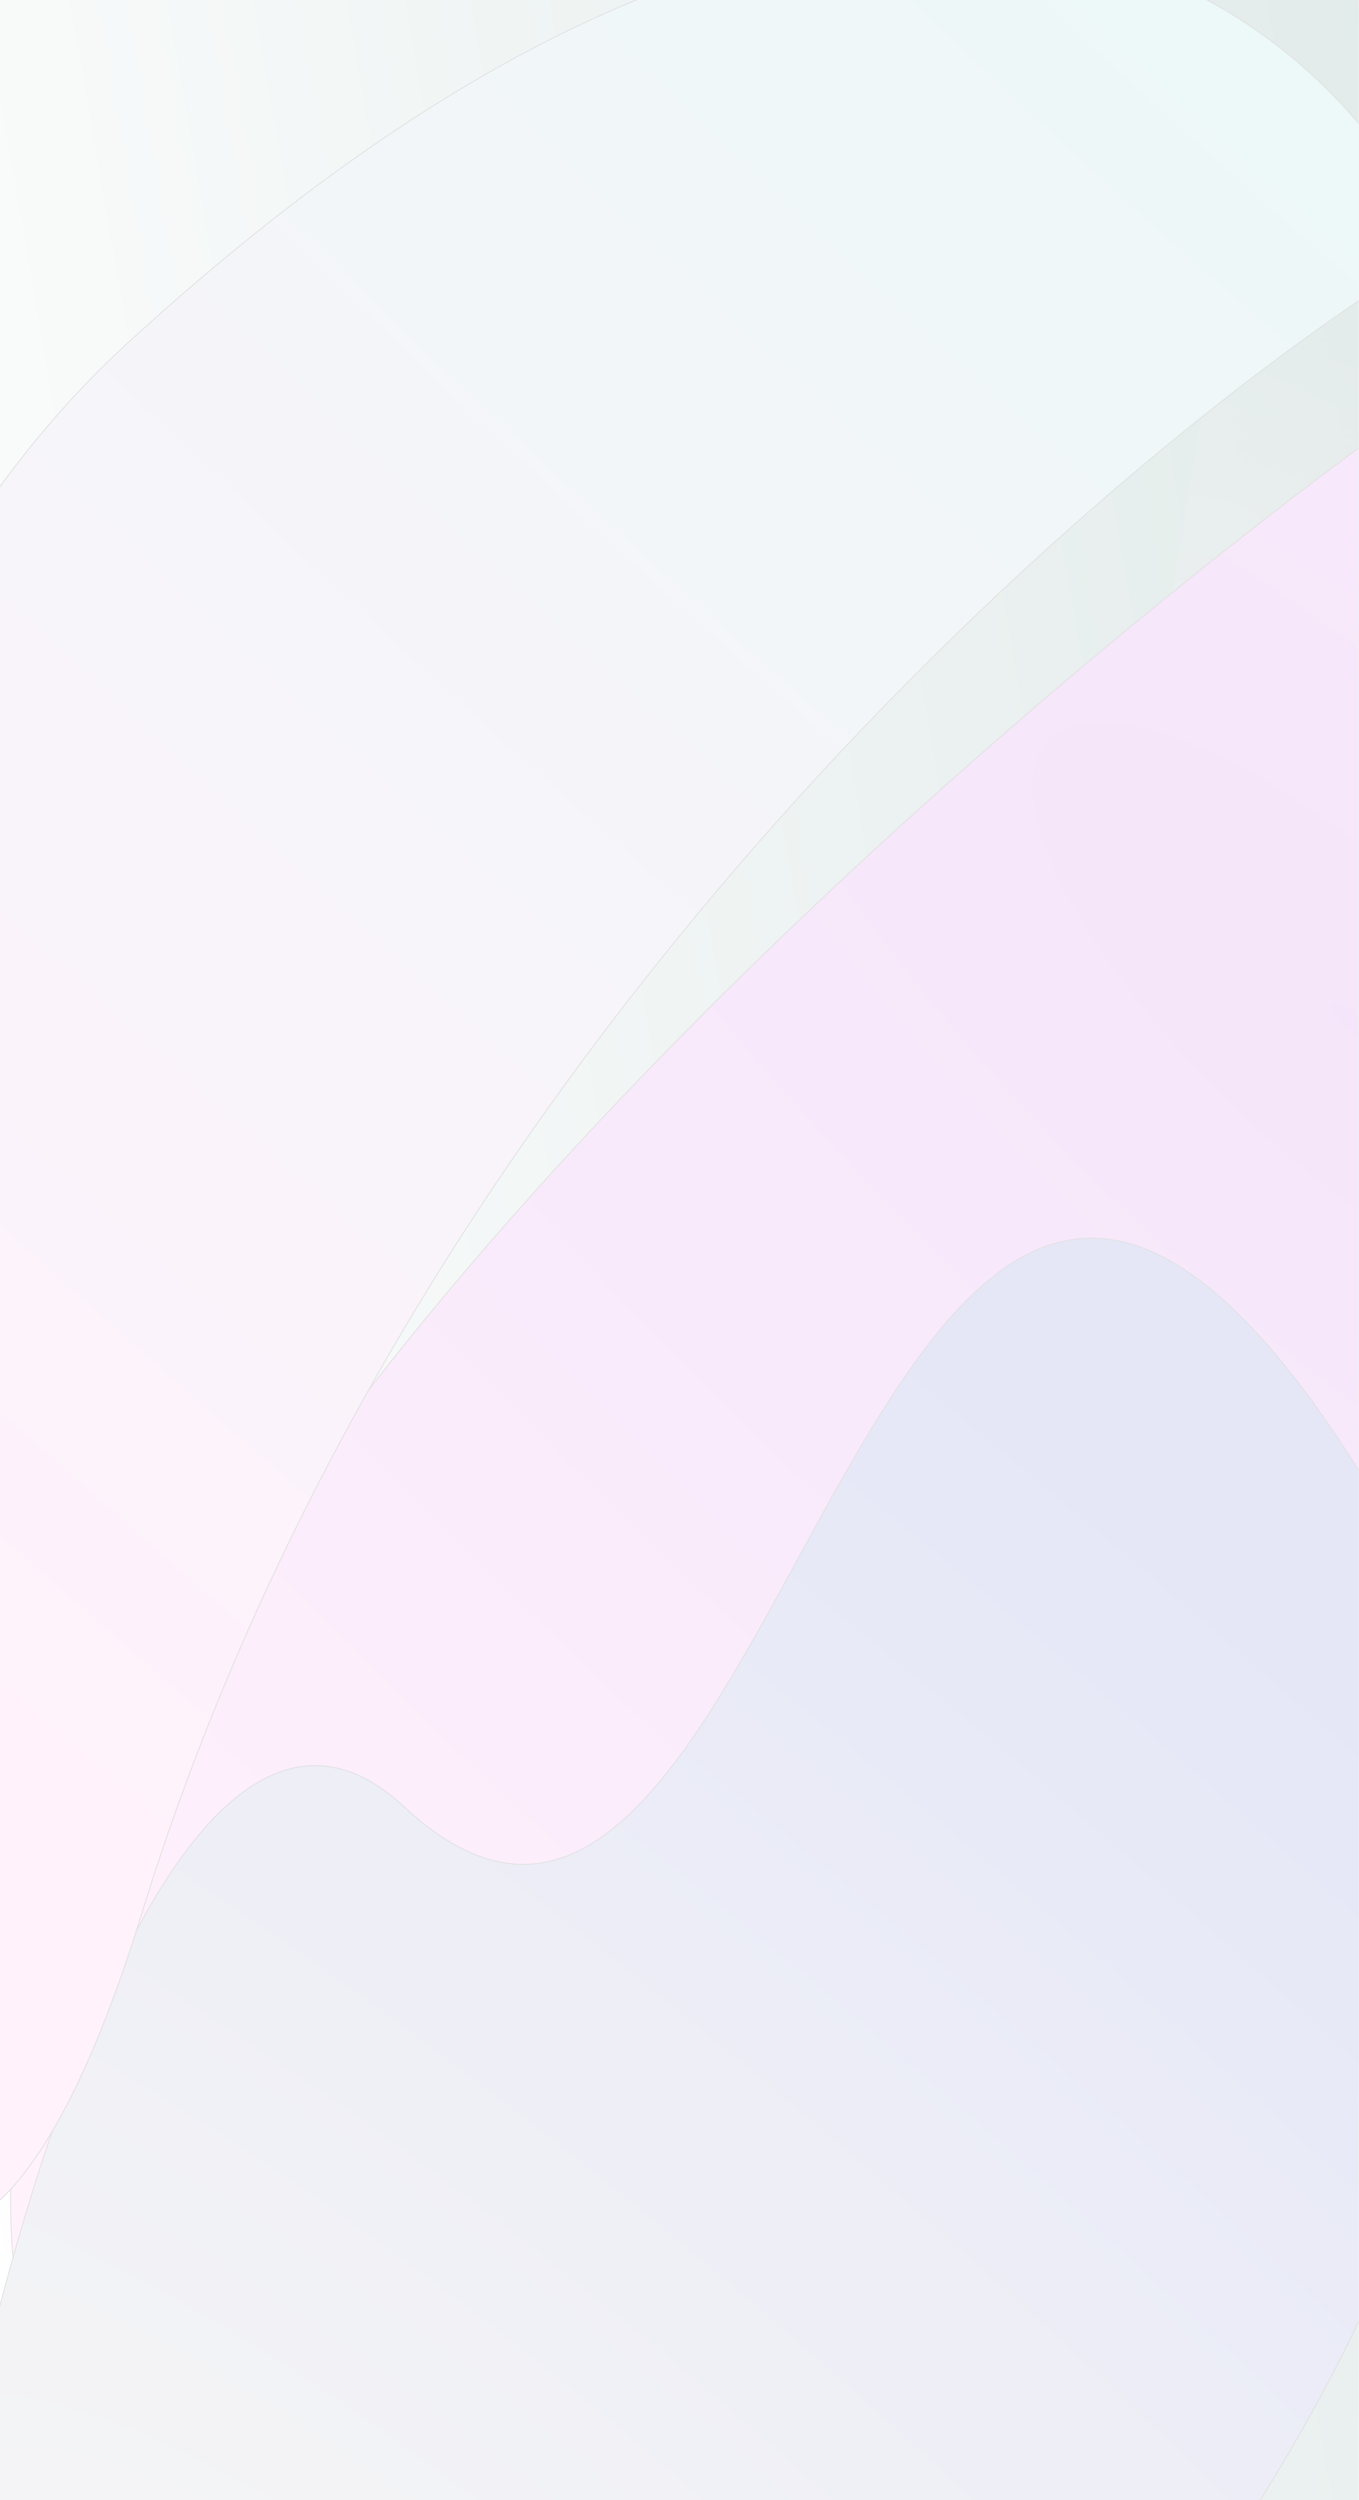 <svg xmlns="http://www.w3.org/2000/svg" width="1552" height="2854" viewBox="0 0 1552 2854" fill="none"><g opacity="0.12" clip-path="url(#clip0_297_21)"><rect width="2854" height="1551.76" transform="matrix(-5.98511e-08 -1 -1 3.1924e-08 1551.76 2854)" fill="url(#paint0_linear_297_21)"></rect><g style="mix-blend-mode:color-dodge" filter="url(#filter0_f_297_21)"><path d="M2179.78 2887.08C2337.48 3025.83 2492.12 2970.15 2525.16 2762.71L2905.04 378.342C2938.09 170.904 2837.04 -109.739 2679.34 -248.494L1918.92 -917.544C1761.22 -1056.3 1606.58 -1000.62 1573.54 -793.181L1193.66 1591.19C1160.61 1798.63 1261.66 2079.27 1419.36 2218.03L2179.78 2887.08Z" fill="url(#paint1_radial_297_21)"></path></g><g filter="url(#filter1_f_297_21)"><path d="M168.296 2947.8C-579.291 2038.29 1597.49 464.309 1642.63 448.654L1924.55 1807.88C1999.88 2133.82 2035.73 2711.61 1576.44 2415.3C1002.33 2044.9 915.884 3857.32 168.296 2947.8Z" fill="url(#paint2_radial_297_21)"></path><path d="M168.296 2947.8C-579.291 2038.29 1597.49 464.309 1642.63 448.654L1924.55 1807.88C1999.88 2133.82 2035.73 2711.61 1576.44 2415.3C1002.33 2044.9 915.884 3857.32 168.296 2947.8Z" stroke="black"></path></g><g filter="url(#filter2_f_297_21)"><path d="M1566.56 1702.49C2143.53 2650.43 429.302 3924.53 393.893 3934.73L-118.724 3567.5C-174.962 3248.12 104.995 1731.03 461.587 2062.64C907.327 2477.15 989.602 754.556 1566.56 1702.49Z" fill="url(#paint3_radial_297_21)"></path><path d="M1566.56 1702.49C2143.53 2650.43 429.302 3924.53 393.893 3934.73L-118.724 3567.5C-174.962 3248.12 104.995 1731.03 461.587 2062.64C907.327 2477.15 989.602 754.556 1566.56 1702.49Z" stroke="black"></path></g><g filter="url(#filter3_f_297_21)"><path d="M161.833 2184.56C466.608 1196.84 1275.15 506.896 1641.32 285.391C1515.57 -13.443 1003.91 -394.85 145.805 391.556C-712.3 1177.96 -219.136 3419.22 161.833 2184.56Z" fill="#D9D9D9"></path><path d="M161.833 2184.56C466.608 1196.84 1275.15 506.896 1641.32 285.391C1515.57 -13.443 1003.91 -394.85 145.805 391.556C-712.3 1177.96 -219.136 3419.22 161.833 2184.56Z" fill="url(#paint4_radial_297_21)"></path><path d="M161.833 2184.56C466.608 1196.84 1275.15 506.896 1641.32 285.391C1515.57 -13.443 1003.91 -394.85 145.805 391.556C-712.3 1177.96 -219.136 3419.22 161.833 2184.56Z" stroke="black"></path></g></g><defs><filter id="filter0_f_297_21" x="1066.75" y="-1114.52" width="1965.2" height="4198.57" filterUnits="userSpaceOnUse" color-interpolation-filters="sRGB"><feGaussianBlur stdDeviation="60.323"></feGaussianBlur></filter><filter id="filter1_f_297_21" x="-68.371" y="368.006" width="2118.72" height="2918.74" filterUnits="userSpaceOnUse" color-interpolation-filters="sRGB"><feGaussianBlur stdDeviation="40"></feGaussianBlur></filter><filter id="filter2_f_297_21" x="-183.439" y="1355.91" width="1926.08" height="2636.37" filterUnits="userSpaceOnUse" color-interpolation-filters="sRGB"><feGaussianBlur stdDeviation="28.5"></feGaussianBlur></filter><filter id="filter3_f_297_21" x="-416.598" y="-162.248" width="2145.55" height="2797.96" filterUnits="userSpaceOnUse" color-interpolation-filters="sRGB"><feGaussianBlur stdDeviation="43.5"></feGaussianBlur></filter><linearGradient id="paint0_linear_297_21" x1="2854" y1="-2.93962e-05" x2="2510.87" y2="1985.65" gradientUnits="userSpaceOnUse"><stop stop-color="#0A594D"></stop><stop offset="1" stop-color="white"></stop></linearGradient><radialGradient id="paint1_radial_297_21" cx="0" cy="0" r="1" gradientUnits="userSpaceOnUse" gradientTransform="translate(1857.01 1524) rotate(-112.822) scale(1220.55 874.577)"><stop stop-color="#5BDCC6"></stop><stop offset="1" stop-color="#F257A0" stop-opacity="0"></stop></radialGradient><radialGradient id="paint2_radial_297_21" cx="0" cy="0" r="1" gradientUnits="userSpaceOnUse" gradientTransform="translate(1534 1150.51) rotate(133.84) scale(2002.02 5807.42)"><stop stop-color="#A926D7"></stop><stop offset="1" stop-color="#FF8EDF"></stop></radialGradient><radialGradient id="paint3_radial_297_21" cx="0" cy="0" r="1" gradientUnits="userSpaceOnUse" gradientTransform="translate(484.499 3275.59) rotate(-48.385) scale(1649.69 5269.54)"><stop stop-color="#B1B1B1"></stop><stop offset="1" stop-color="#2635BA"></stop></radialGradient><radialGradient id="paint4_radial_297_21" cx="0" cy="0" r="1" gradientUnits="userSpaceOnUse" gradientTransform="translate(2165.31 -709.41) rotate(132.185) scale(3513.5 9614.62)"><stop stop-color="#26D7B7"></stop><stop offset="1" stop-color="#FF8EDF"></stop></radialGradient><clipPath id="clip0_297_21"><rect width="2854" height="1551.76" fill="white" transform="matrix(-5.98511e-08 -1 -1 3.1924e-08 1551.76 2854)"></rect></clipPath></defs></svg>